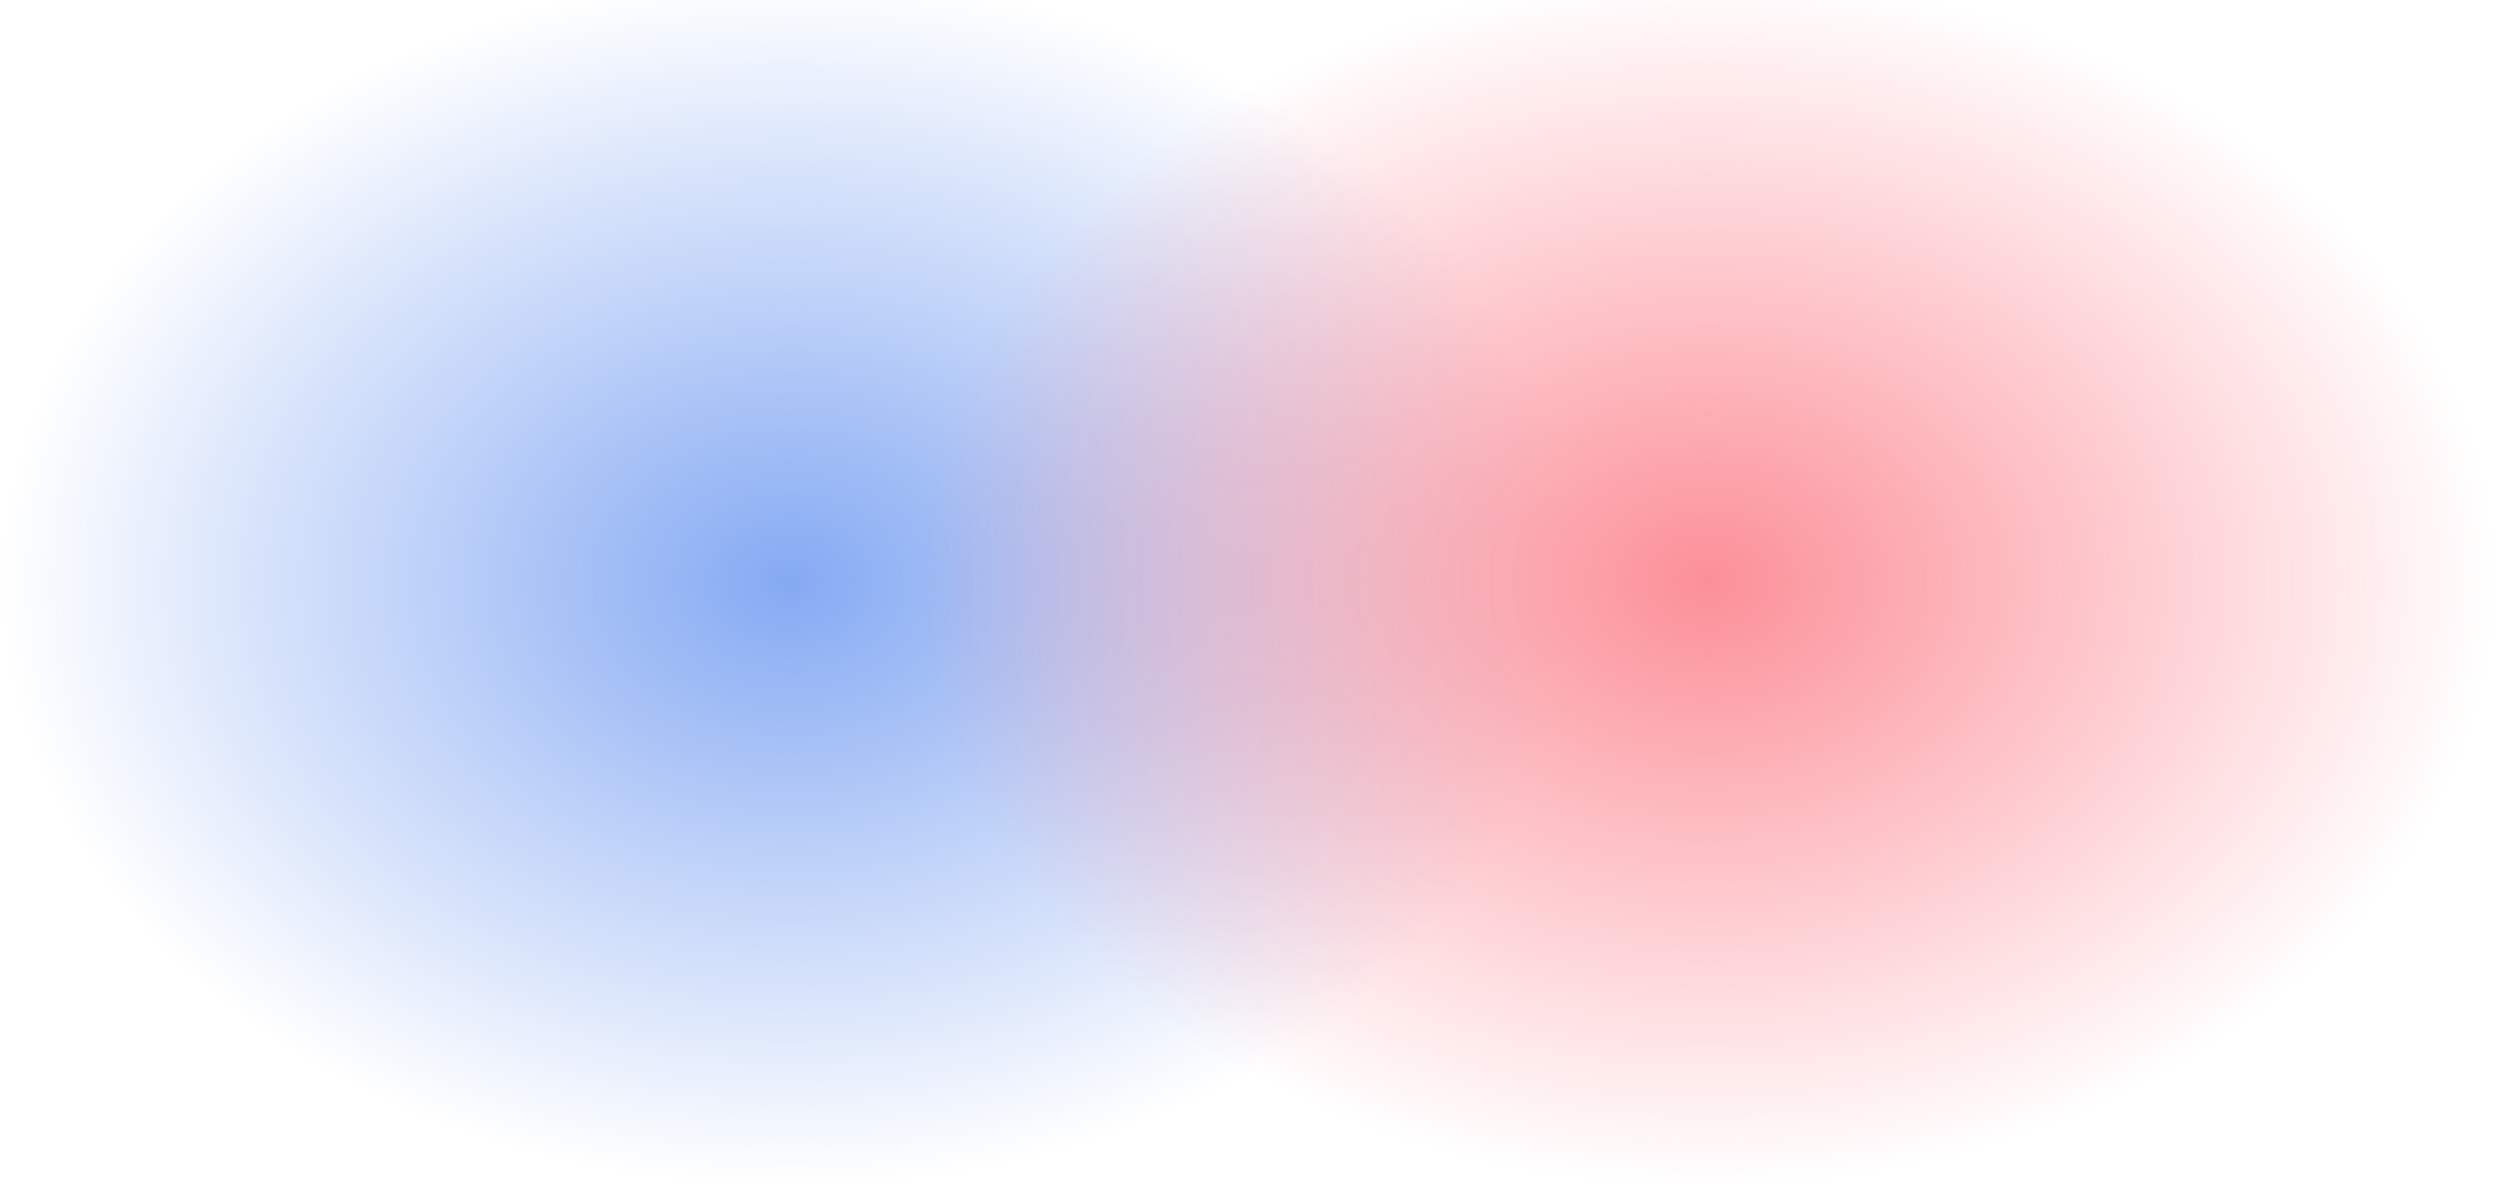 <?xml version="1.0" encoding="UTF-8"?> <svg xmlns="http://www.w3.org/2000/svg" width="1355" height="645" viewBox="0 0 1355 645" fill="none"> <g opacity="0.48"> <g style="mix-blend-mode:lighten"> <rect y="-15" width="856" height="660" fill="url(#paint0_radial)"></rect> </g> <g style="mix-blend-mode:lighten"> <rect x="496" y="-15" width="859" height="660" fill="url(#paint1_radial)"></rect> </g> </g> <defs> <radialGradient id="paint0_radial" cx="0" cy="0" r="1" gradientUnits="userSpaceOnUse" gradientTransform="translate(428 315) rotate(90) scale(330 428)"> <stop stop-color="#004CE5"></stop> <stop offset="1" stop-color="#004CE5" stop-opacity="0"></stop> </radialGradient> <radialGradient id="paint1_radial" cx="0" cy="0" r="1" gradientUnits="userSpaceOnUse" gradientTransform="translate(925.5 315) rotate(90) scale(330 429.5)"> <stop stop-color="#F81528"></stop> <stop offset="1" stop-color="#F81528" stop-opacity="0"></stop> </radialGradient> </defs> </svg> 